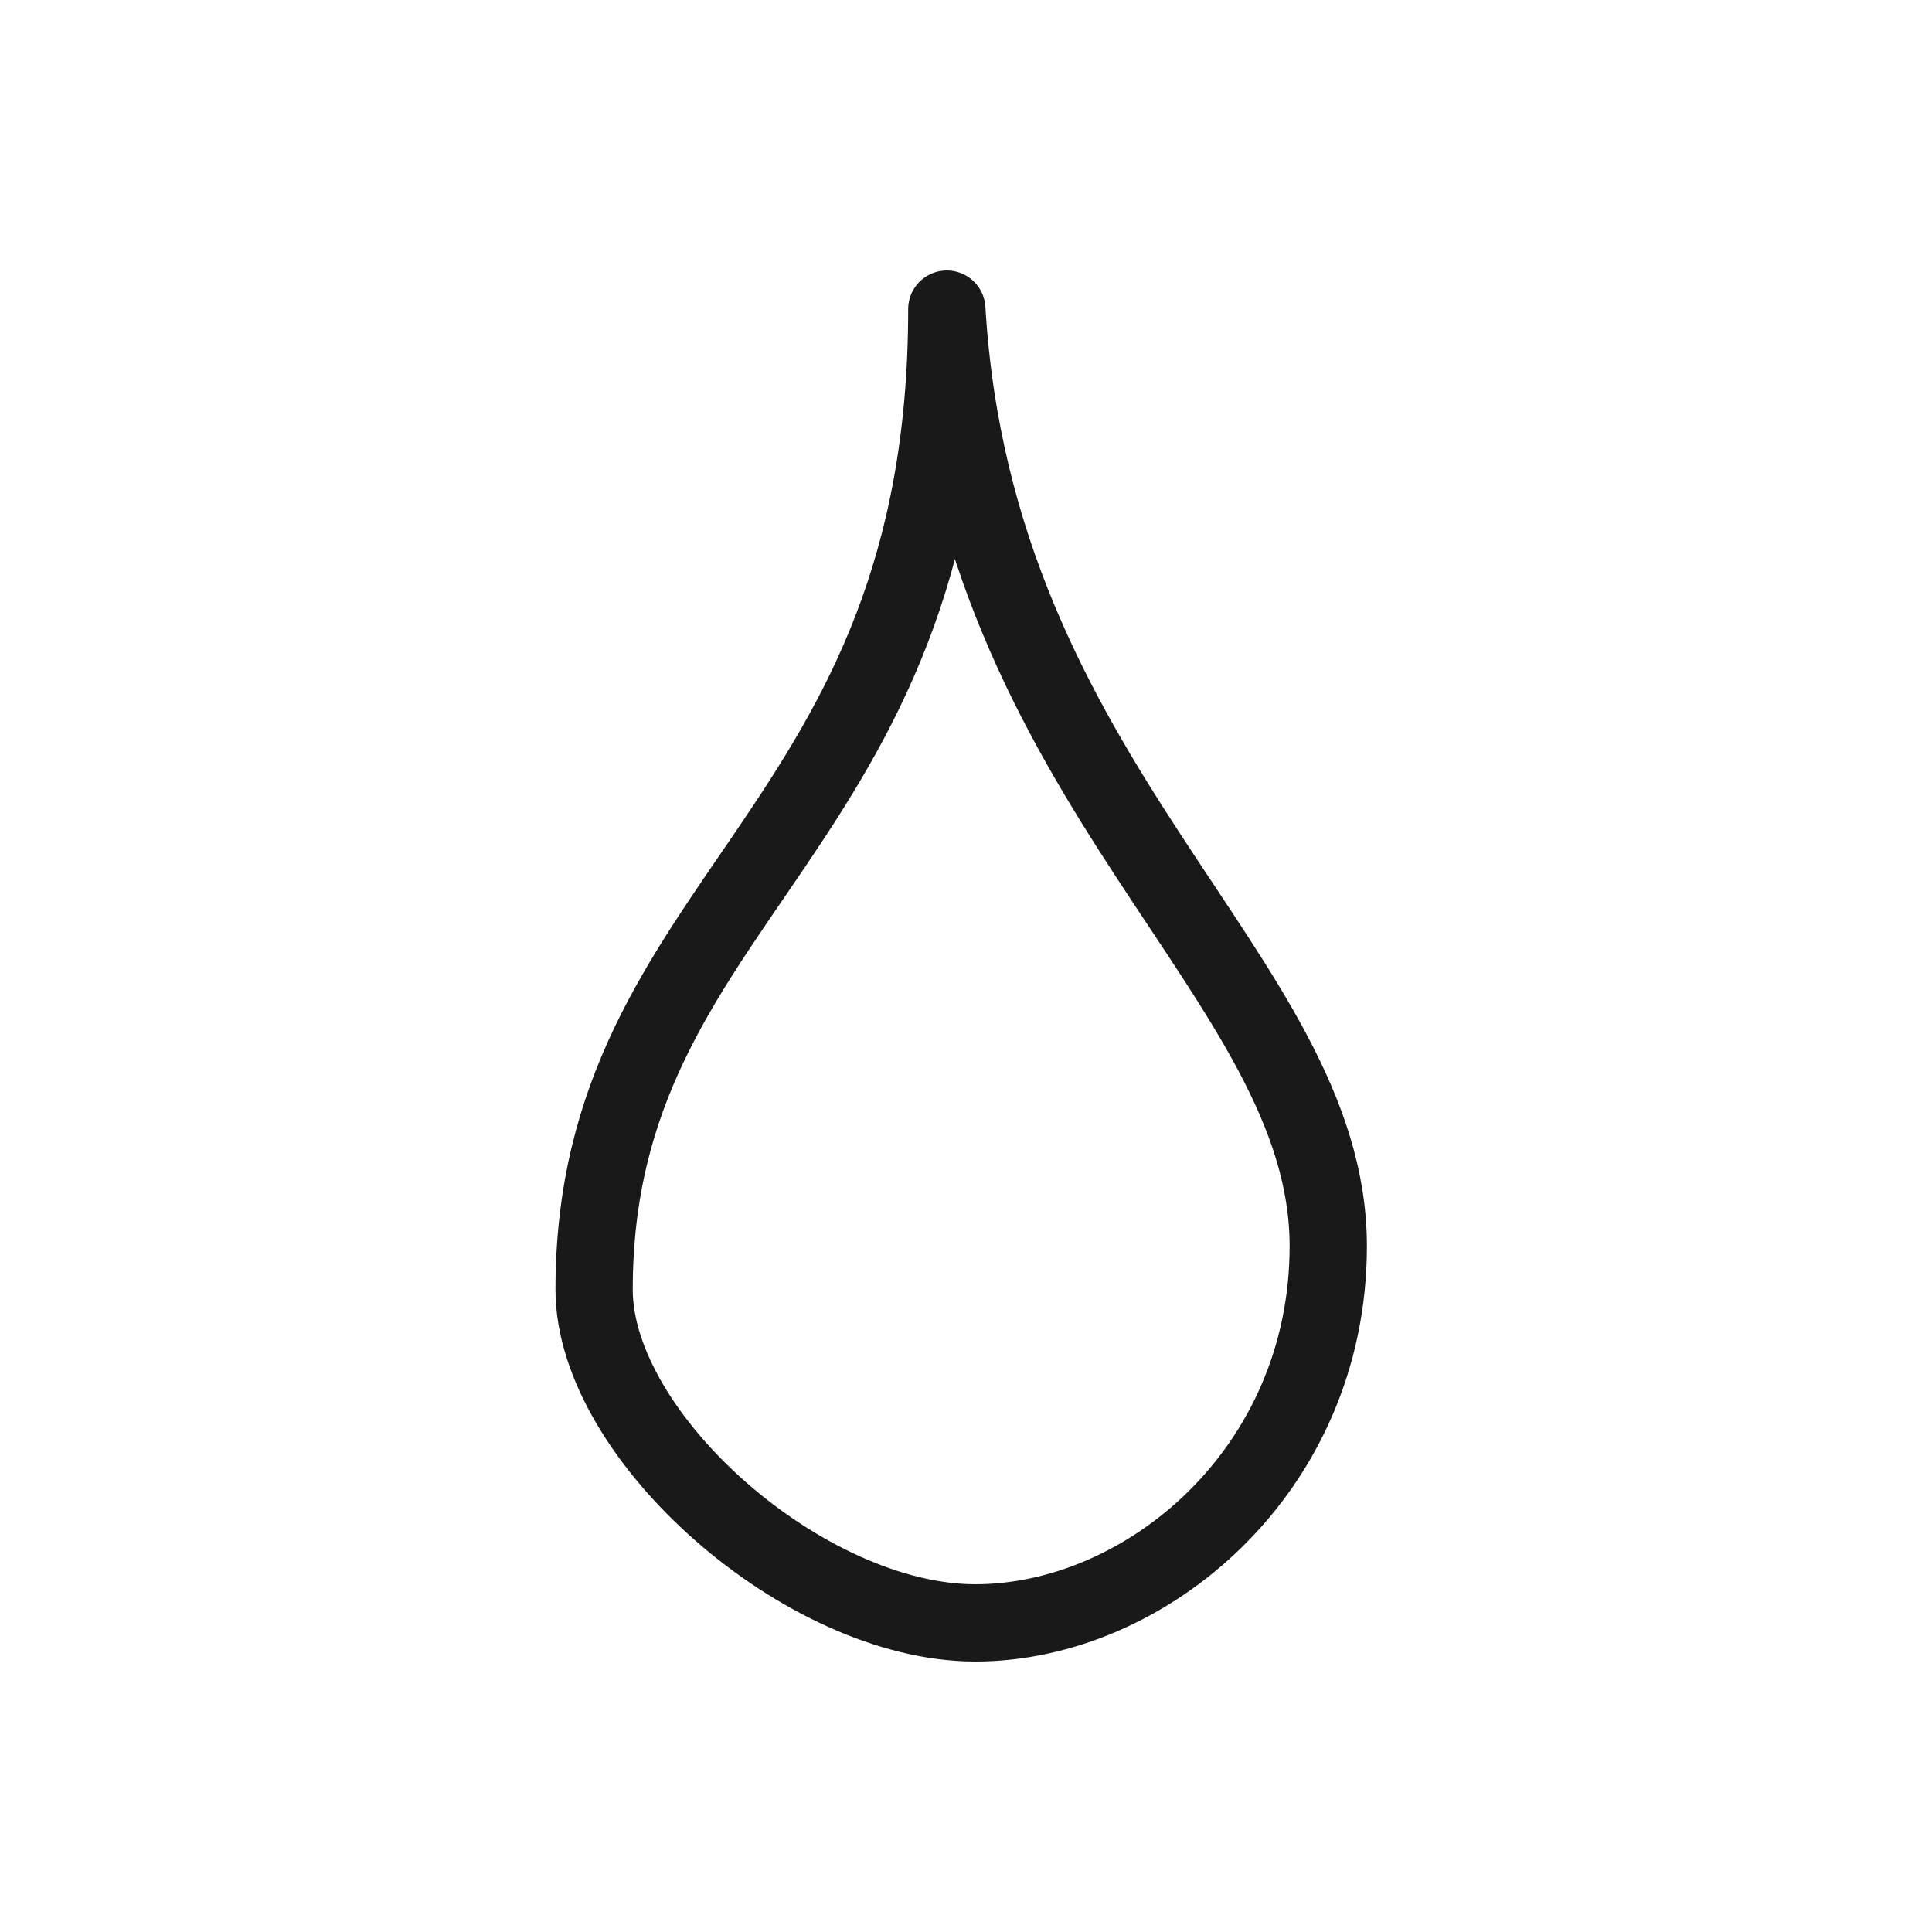 <?xml version="1.0" encoding="utf-8"?><!-- Uploaded to: SVG Repo, www.svgrepo.com, Generator: SVG Repo Mixer Tools -->
<svg width="800px" height="800px" viewBox="0 0 400 400" fill="none" xmlns="http://www.w3.org/2000/svg">
<path fill-rule="evenodd" clip-rule="evenodd" d="M275.002 258C275.002 304.5 237.221 336 201.926 336C166.631 336 123.002 297.5 123.002 267C123.002 185.5 196.029 173 196.029 64C201.926 163 275.002 202 275.002 258Z" stroke="#000000" stroke-opacity="0.9" stroke-width="16" stroke-linecap="round" stroke-linejoin="round"/>
</svg>